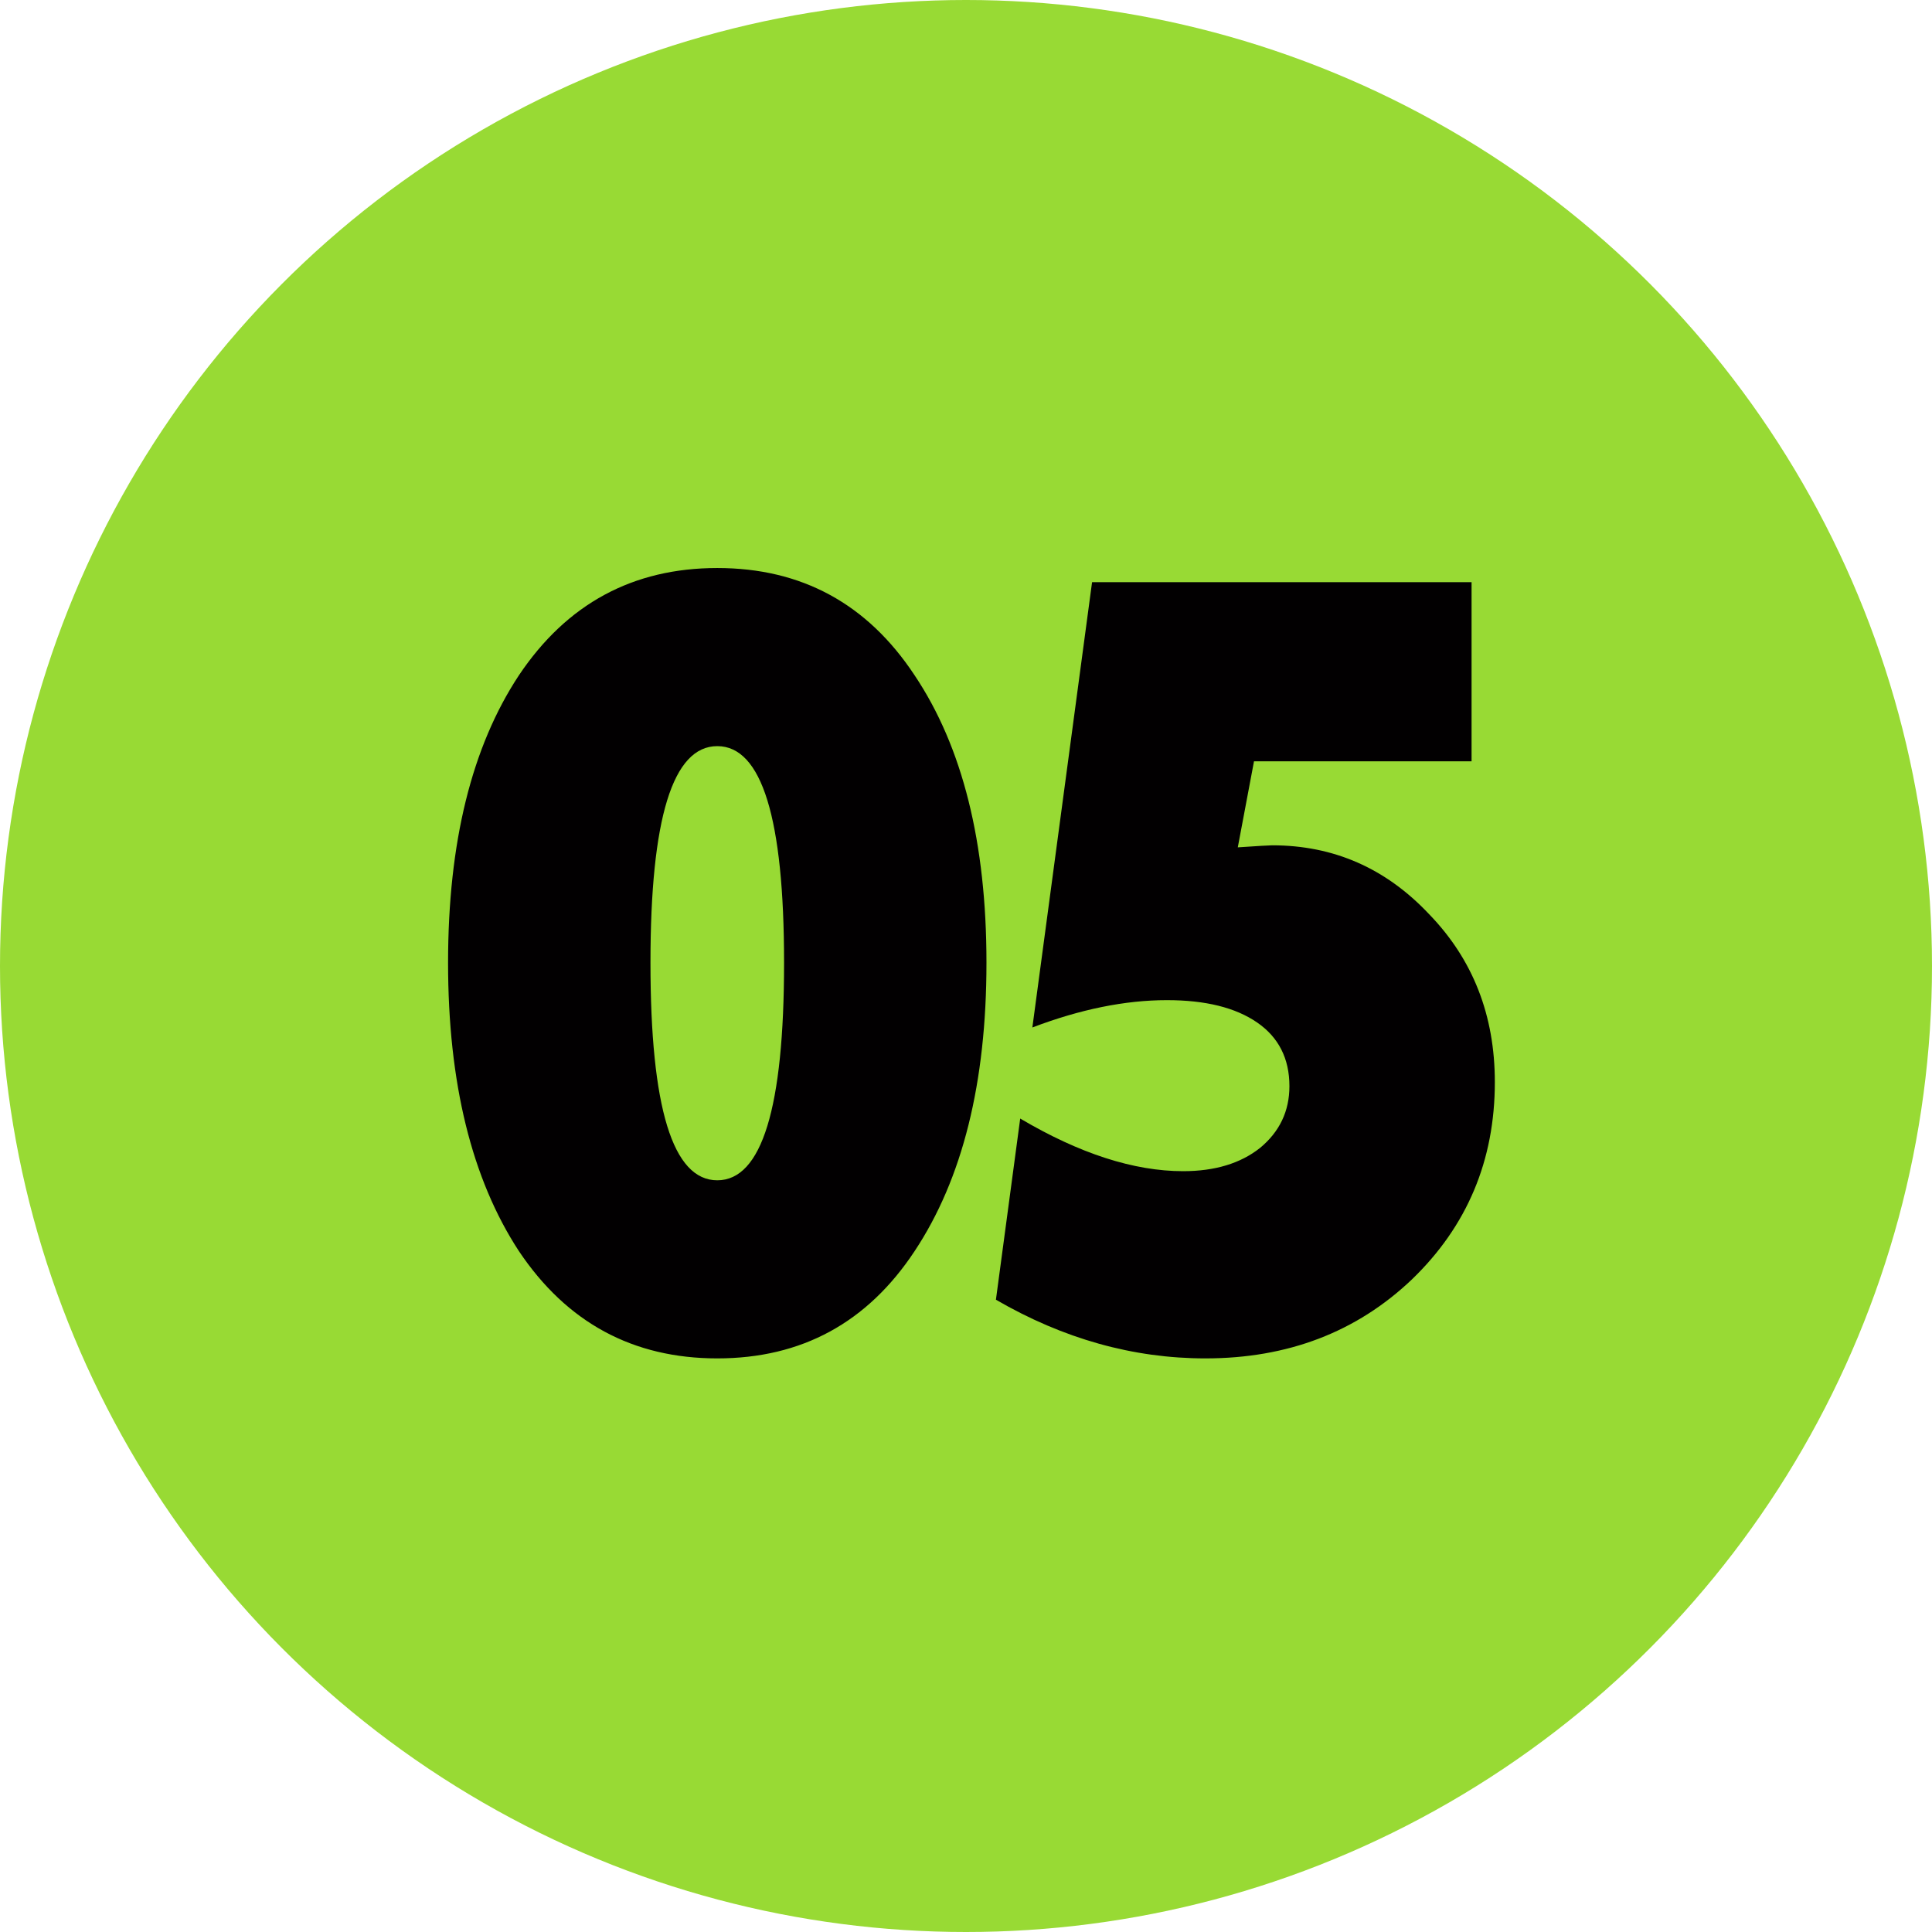 <svg xmlns="http://www.w3.org/2000/svg" width="135" height="135" viewBox="0 0 135 135" fill="none"><circle cx="67.5" cy="67.5" r="67.5" fill="#98DA34"></circle><path d="M36.26 87.424C32.959 82.379 31.309 75.661 31.309 67.27C31.309 58.879 32.959 52.184 36.26 47.187C39.607 42.19 44.227 39.691 50.12 39.691C56.012 39.691 60.609 42.19 63.909 47.187C67.256 52.184 68.93 58.879 68.93 67.27C68.93 75.661 67.256 82.379 63.909 87.424C60.609 92.421 56.012 94.919 50.12 94.919C44.227 94.919 39.607 92.421 36.26 87.424ZM45.452 67.27C45.452 77.406 47.008 82.474 50.12 82.474C53.231 82.474 54.787 77.406 54.787 67.27C54.787 57.181 53.231 52.137 50.12 52.137C47.008 52.137 45.452 57.181 45.452 67.27ZM69.591 90.818L71.288 78.16C75.437 80.611 79.232 81.837 82.674 81.837C84.889 81.837 86.681 81.295 88.048 80.211C89.415 79.079 90.099 77.641 90.099 75.897C90.099 73.964 89.344 72.479 87.836 71.442C86.327 70.405 84.229 69.886 81.542 69.886C78.619 69.886 75.484 70.523 72.137 71.796L76.309 40.681H102.827V53.198H87.624L86.492 59.209C87.906 59.114 88.708 59.067 88.896 59.067C93.186 59.067 96.84 60.67 99.857 63.876C102.921 67.034 104.453 70.947 104.453 75.614C104.453 81.083 102.521 85.679 98.655 89.404C94.789 93.081 89.981 94.919 84.229 94.919C79.185 94.919 74.306 93.552 69.591 90.818Z" fill="#020001"></path></svg>